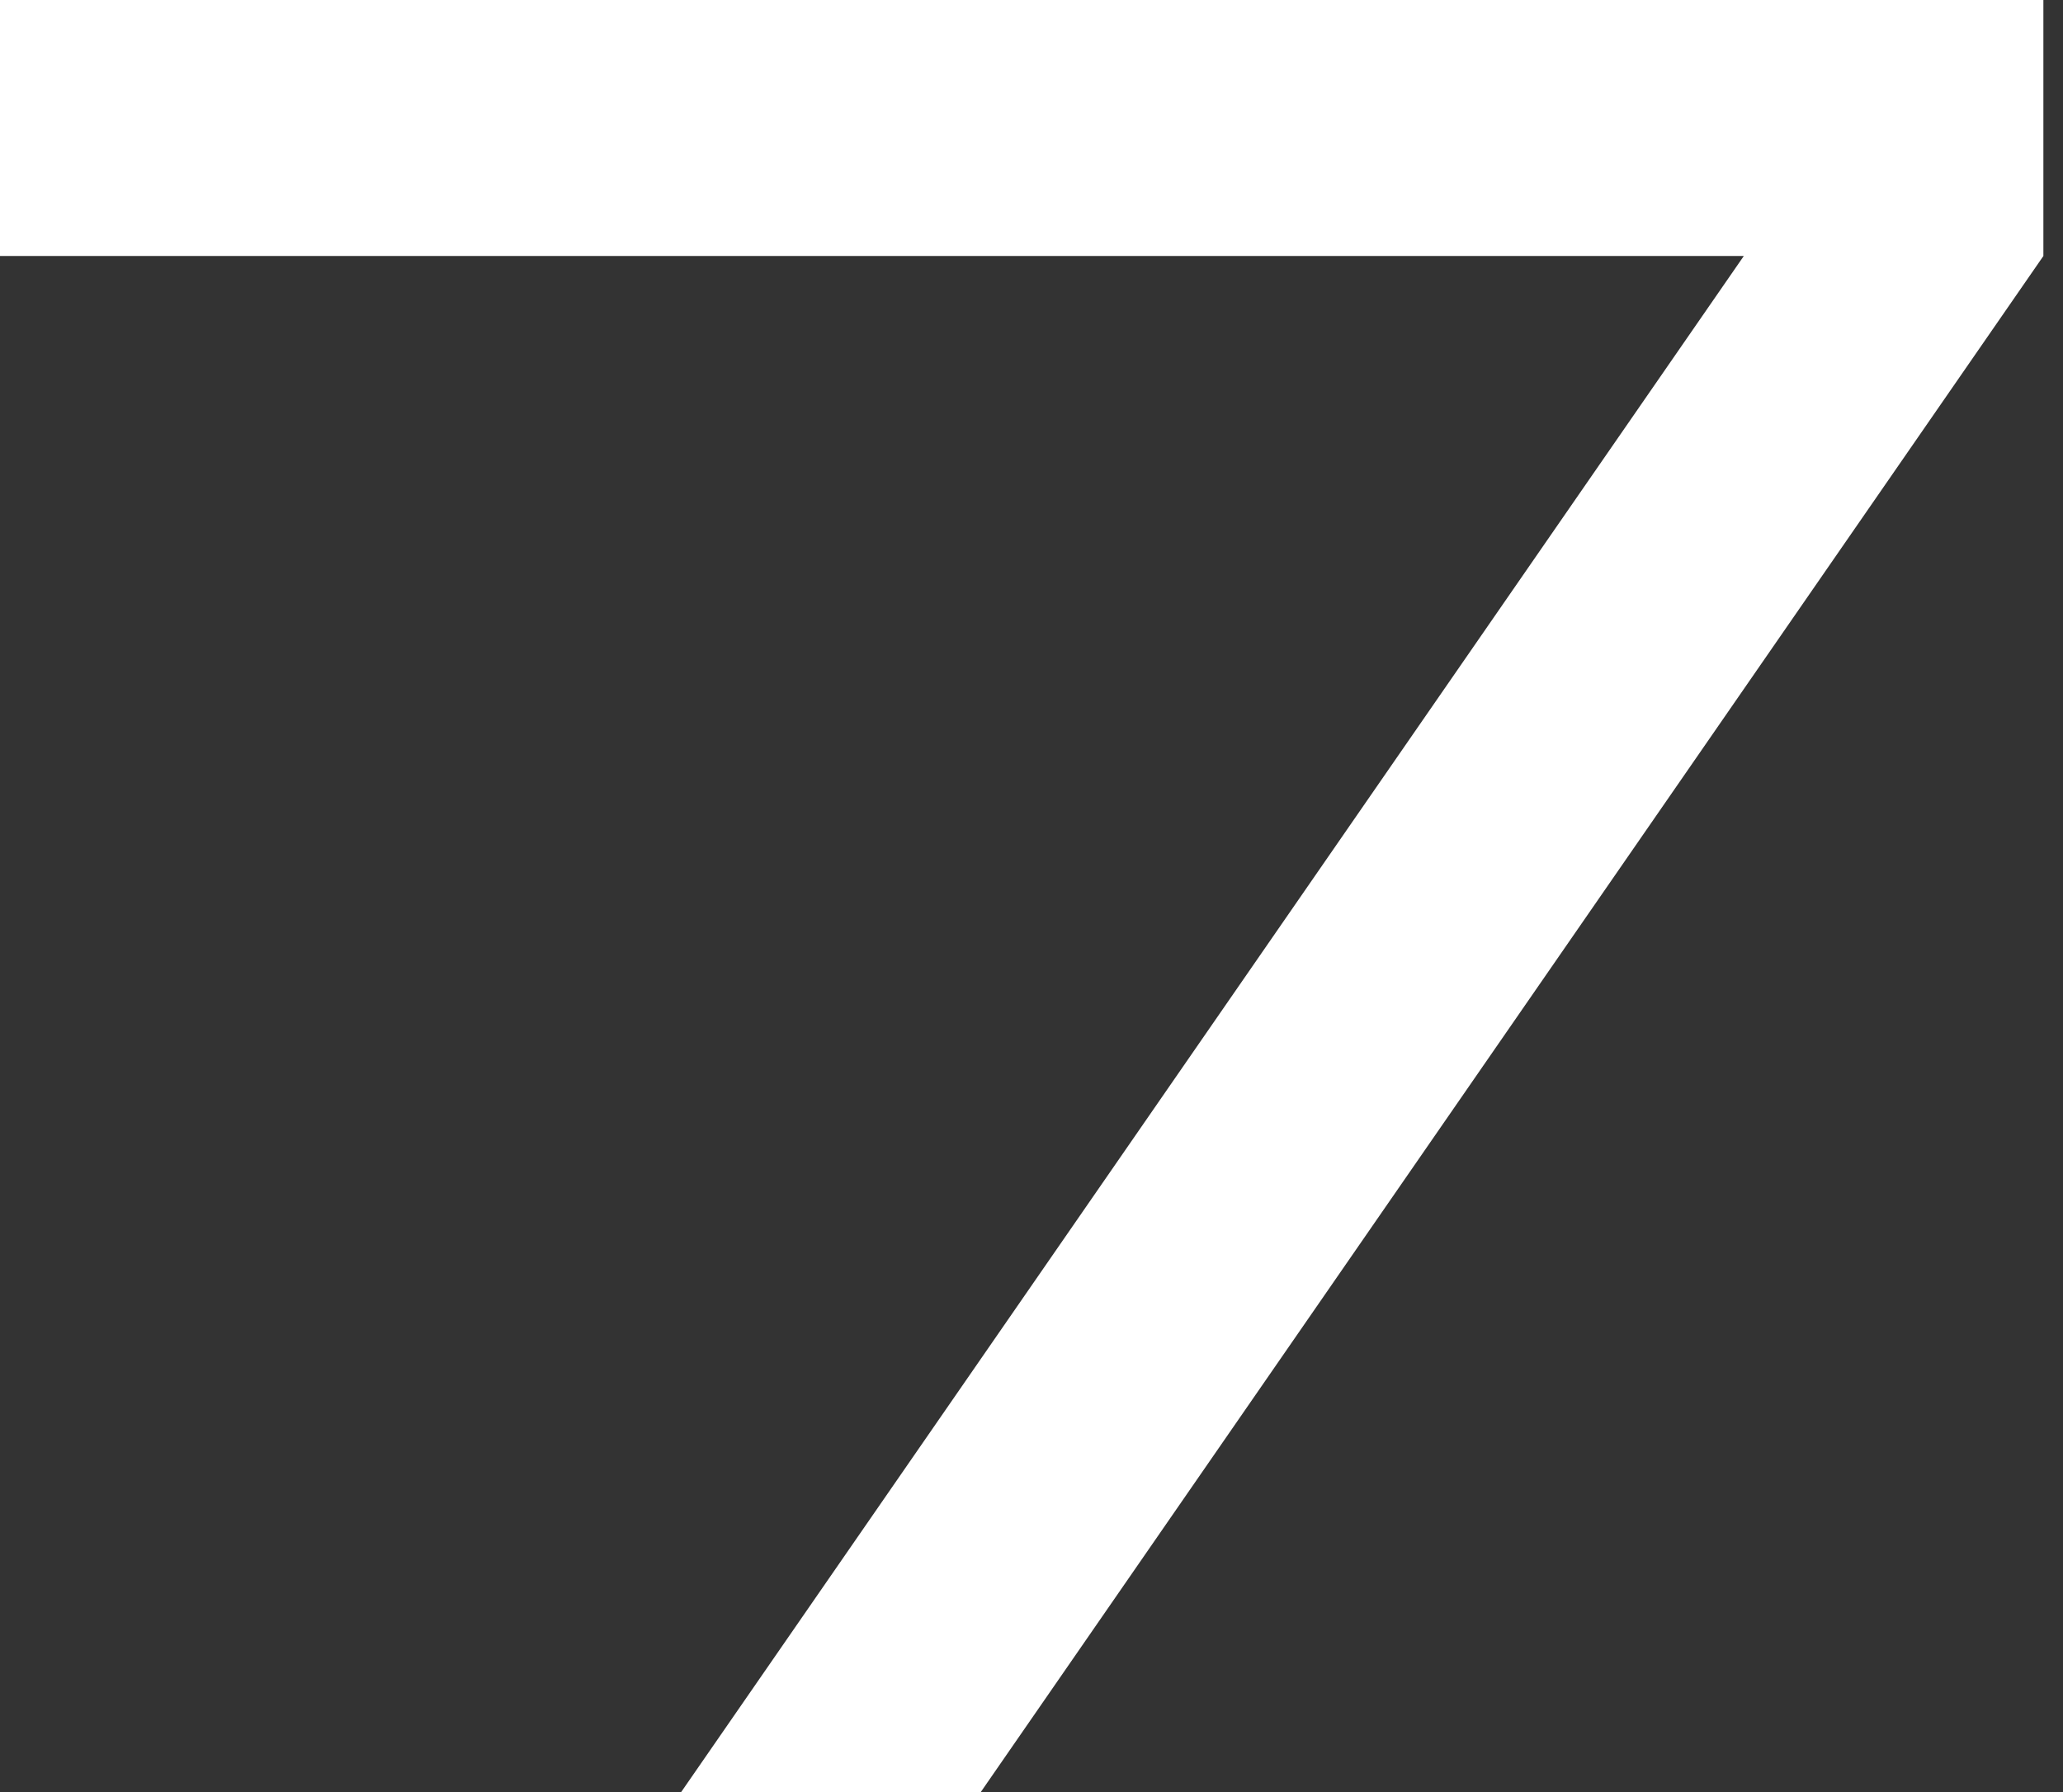 <?xml version="1.0" encoding="UTF-8"?> <svg xmlns="http://www.w3.org/2000/svg" width="61" height="53" viewBox="0 0 61 53" fill="none"><rect x="0" y="0" width="61" height="53" fill="#333333" stroke="none"/> <path d="M0 0H60.42V7.571L28.999 53H20.14L51.562 7.571H0V0Z" fill="white"></path> </svg> 